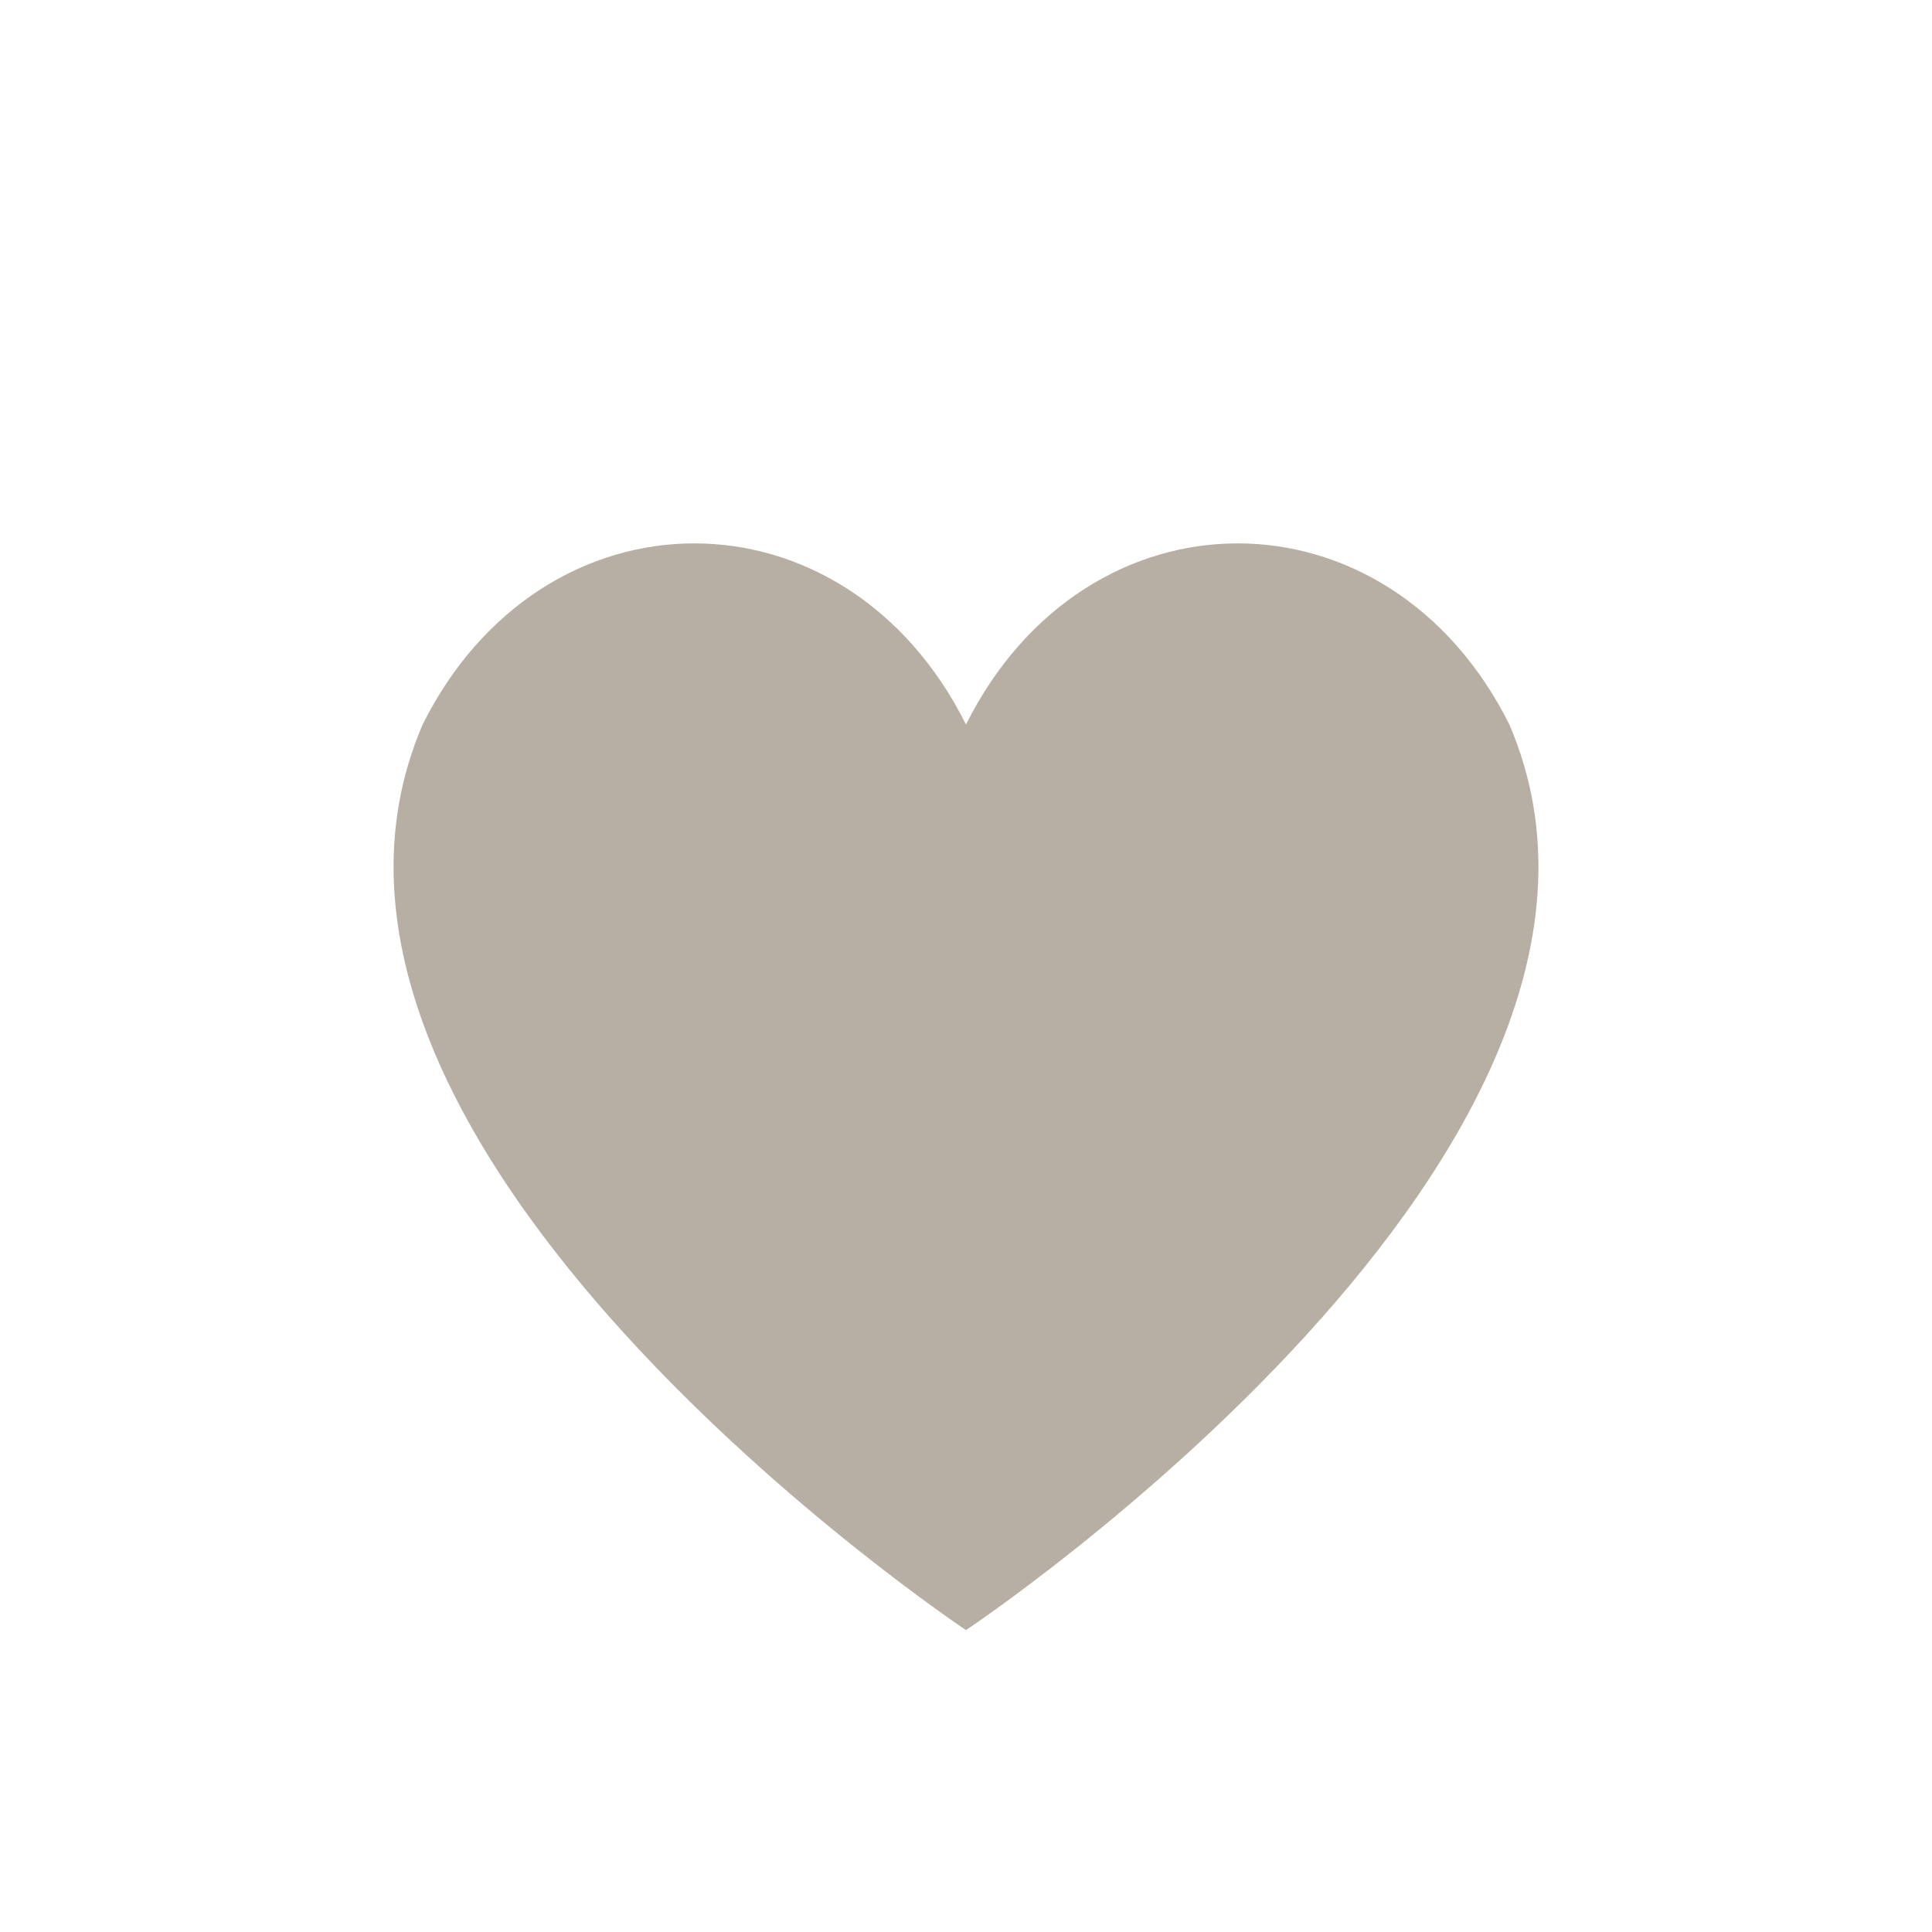 <?xml version="1.0" encoding="UTF-8"?>
<svg xmlns="http://www.w3.org/2000/svg" width="32" height="32" viewBox="0 0 32 32"><path d="M16 27S4 19 7 12c2-4 7-4 9 0 2-4 7-4 9 0 3 7-9 15-9 15z" fill="#B7AFA3"/></svg>